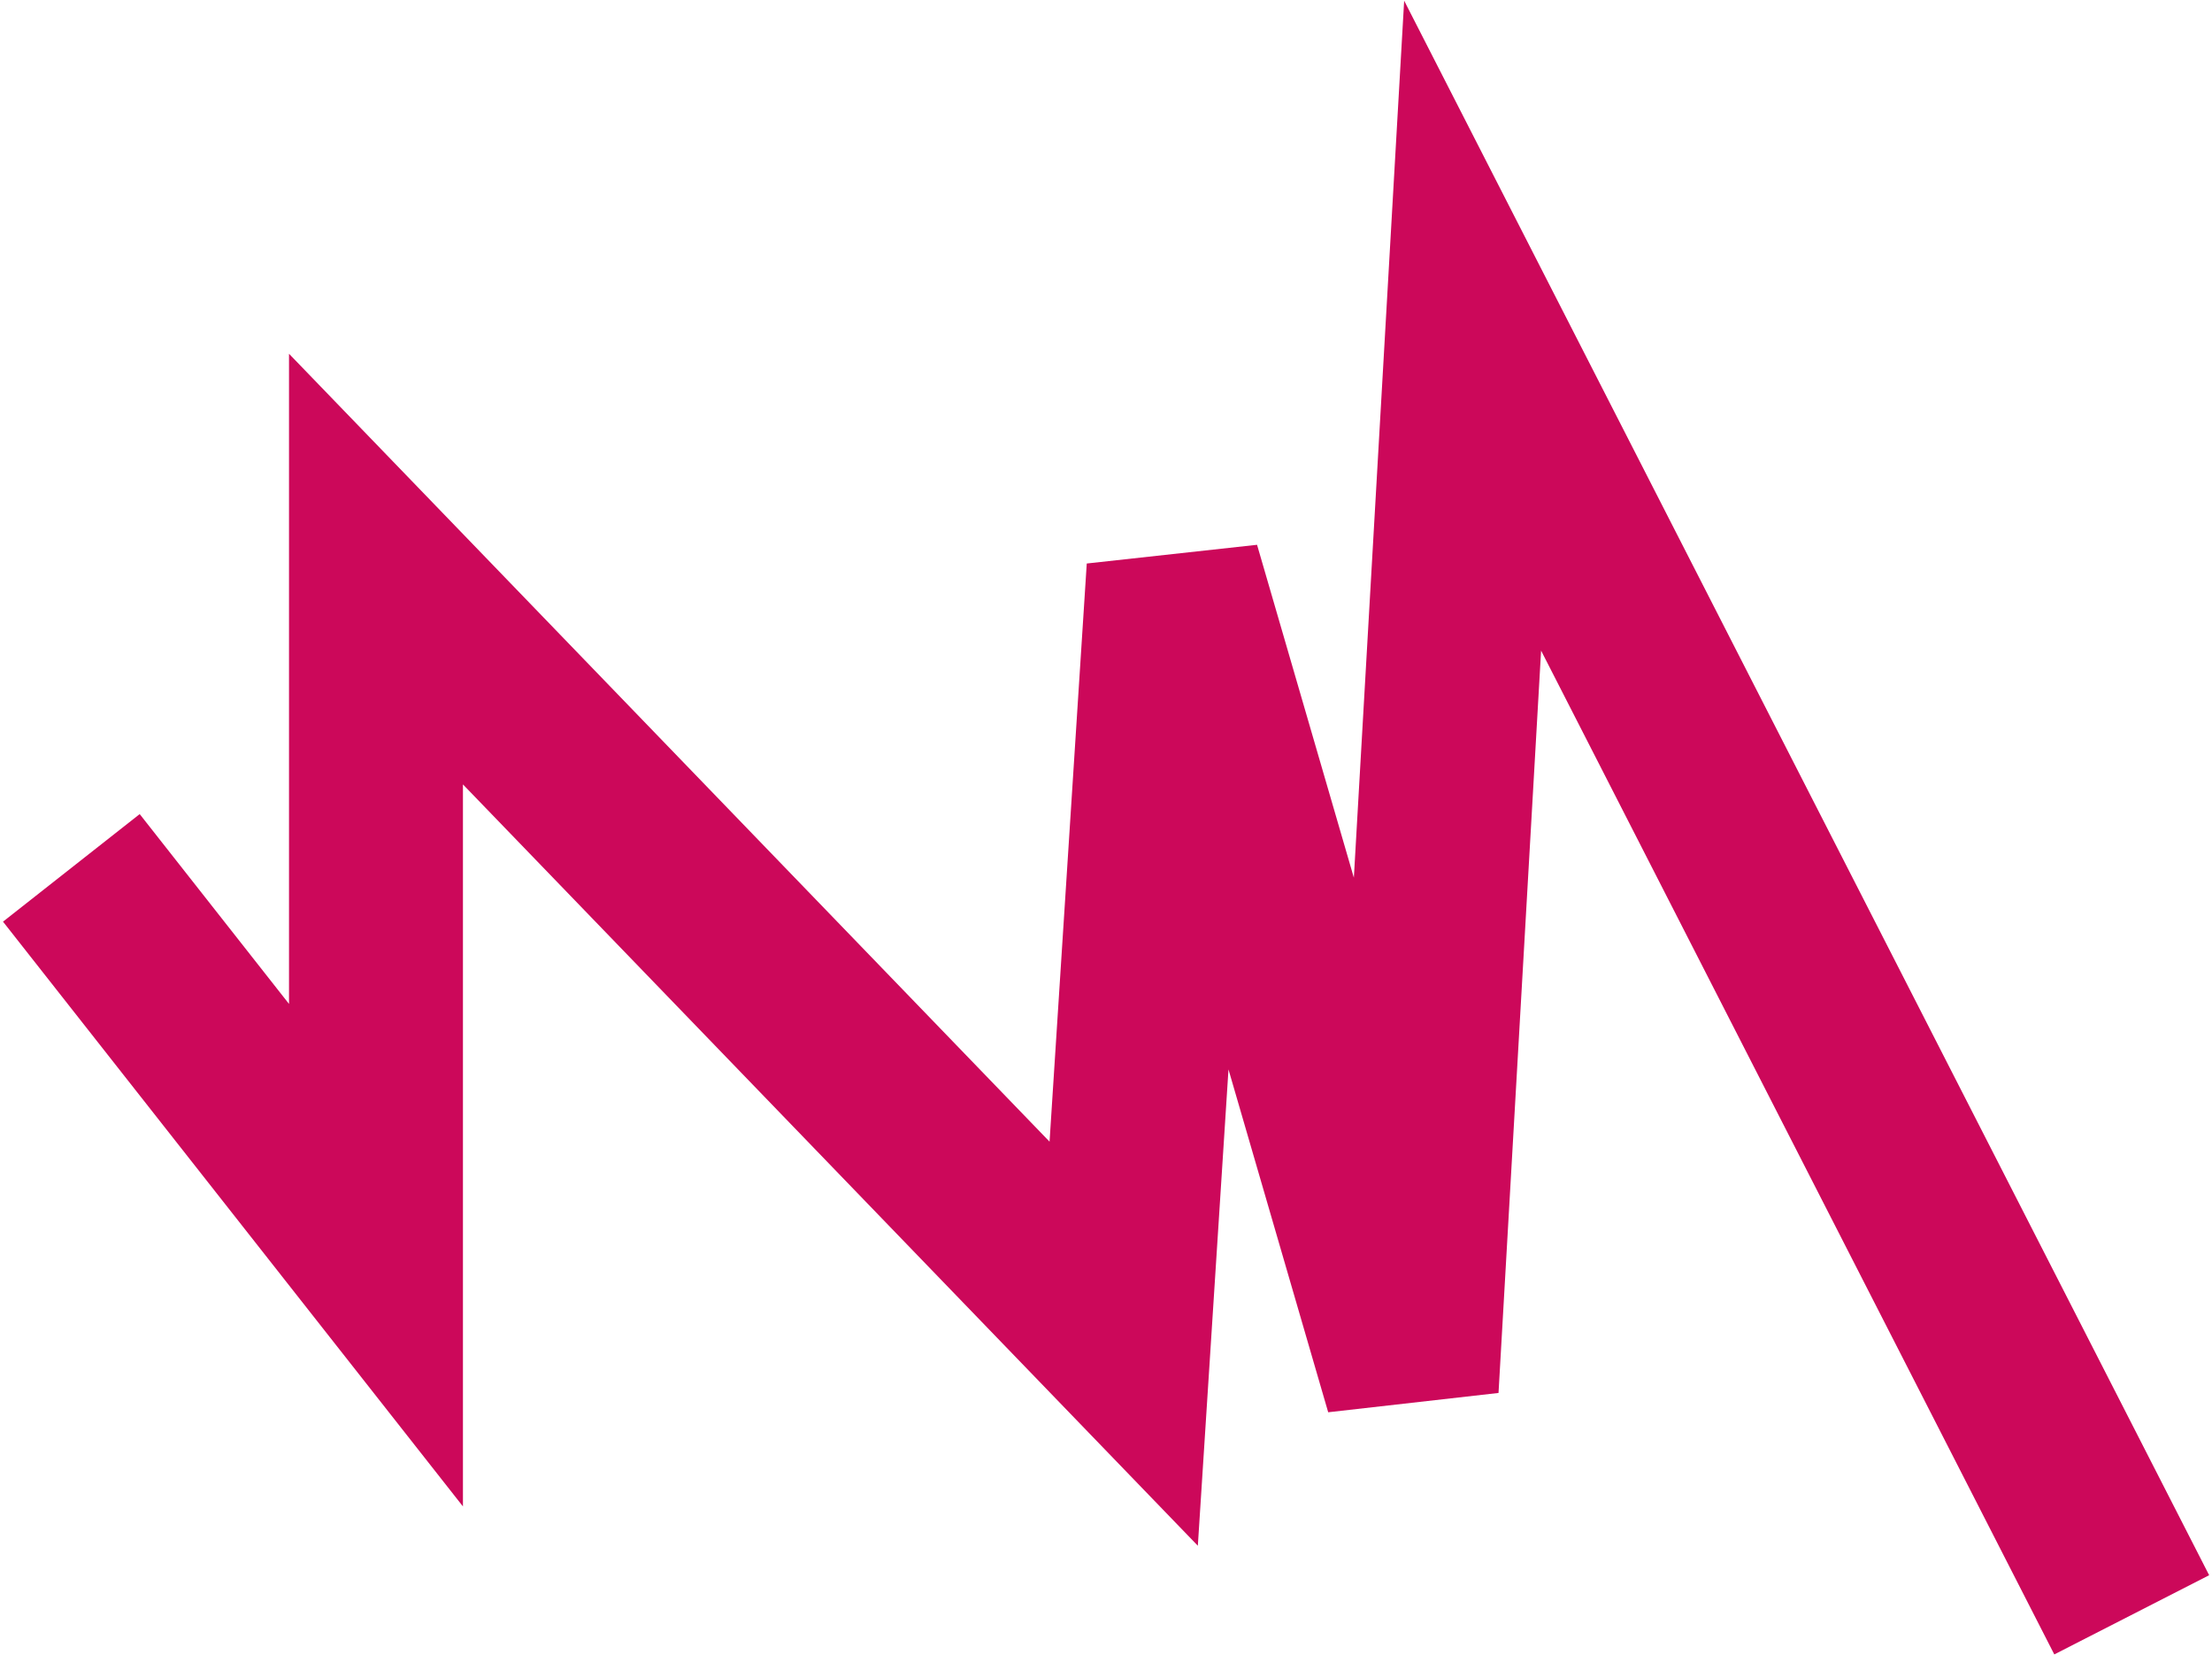 <?xml version="1.0" encoding="UTF-8"?> <svg xmlns="http://www.w3.org/2000/svg" width="496" height="371" viewBox="0 0 496 371" fill="none"> <path d="M16 194.554L84.306 281.378V127.575L251.968 301.223L263.145 127.575L316.548 311.146L330.21 73L478 362" stroke="#CC085A" stroke-width="39"></path> </svg> 